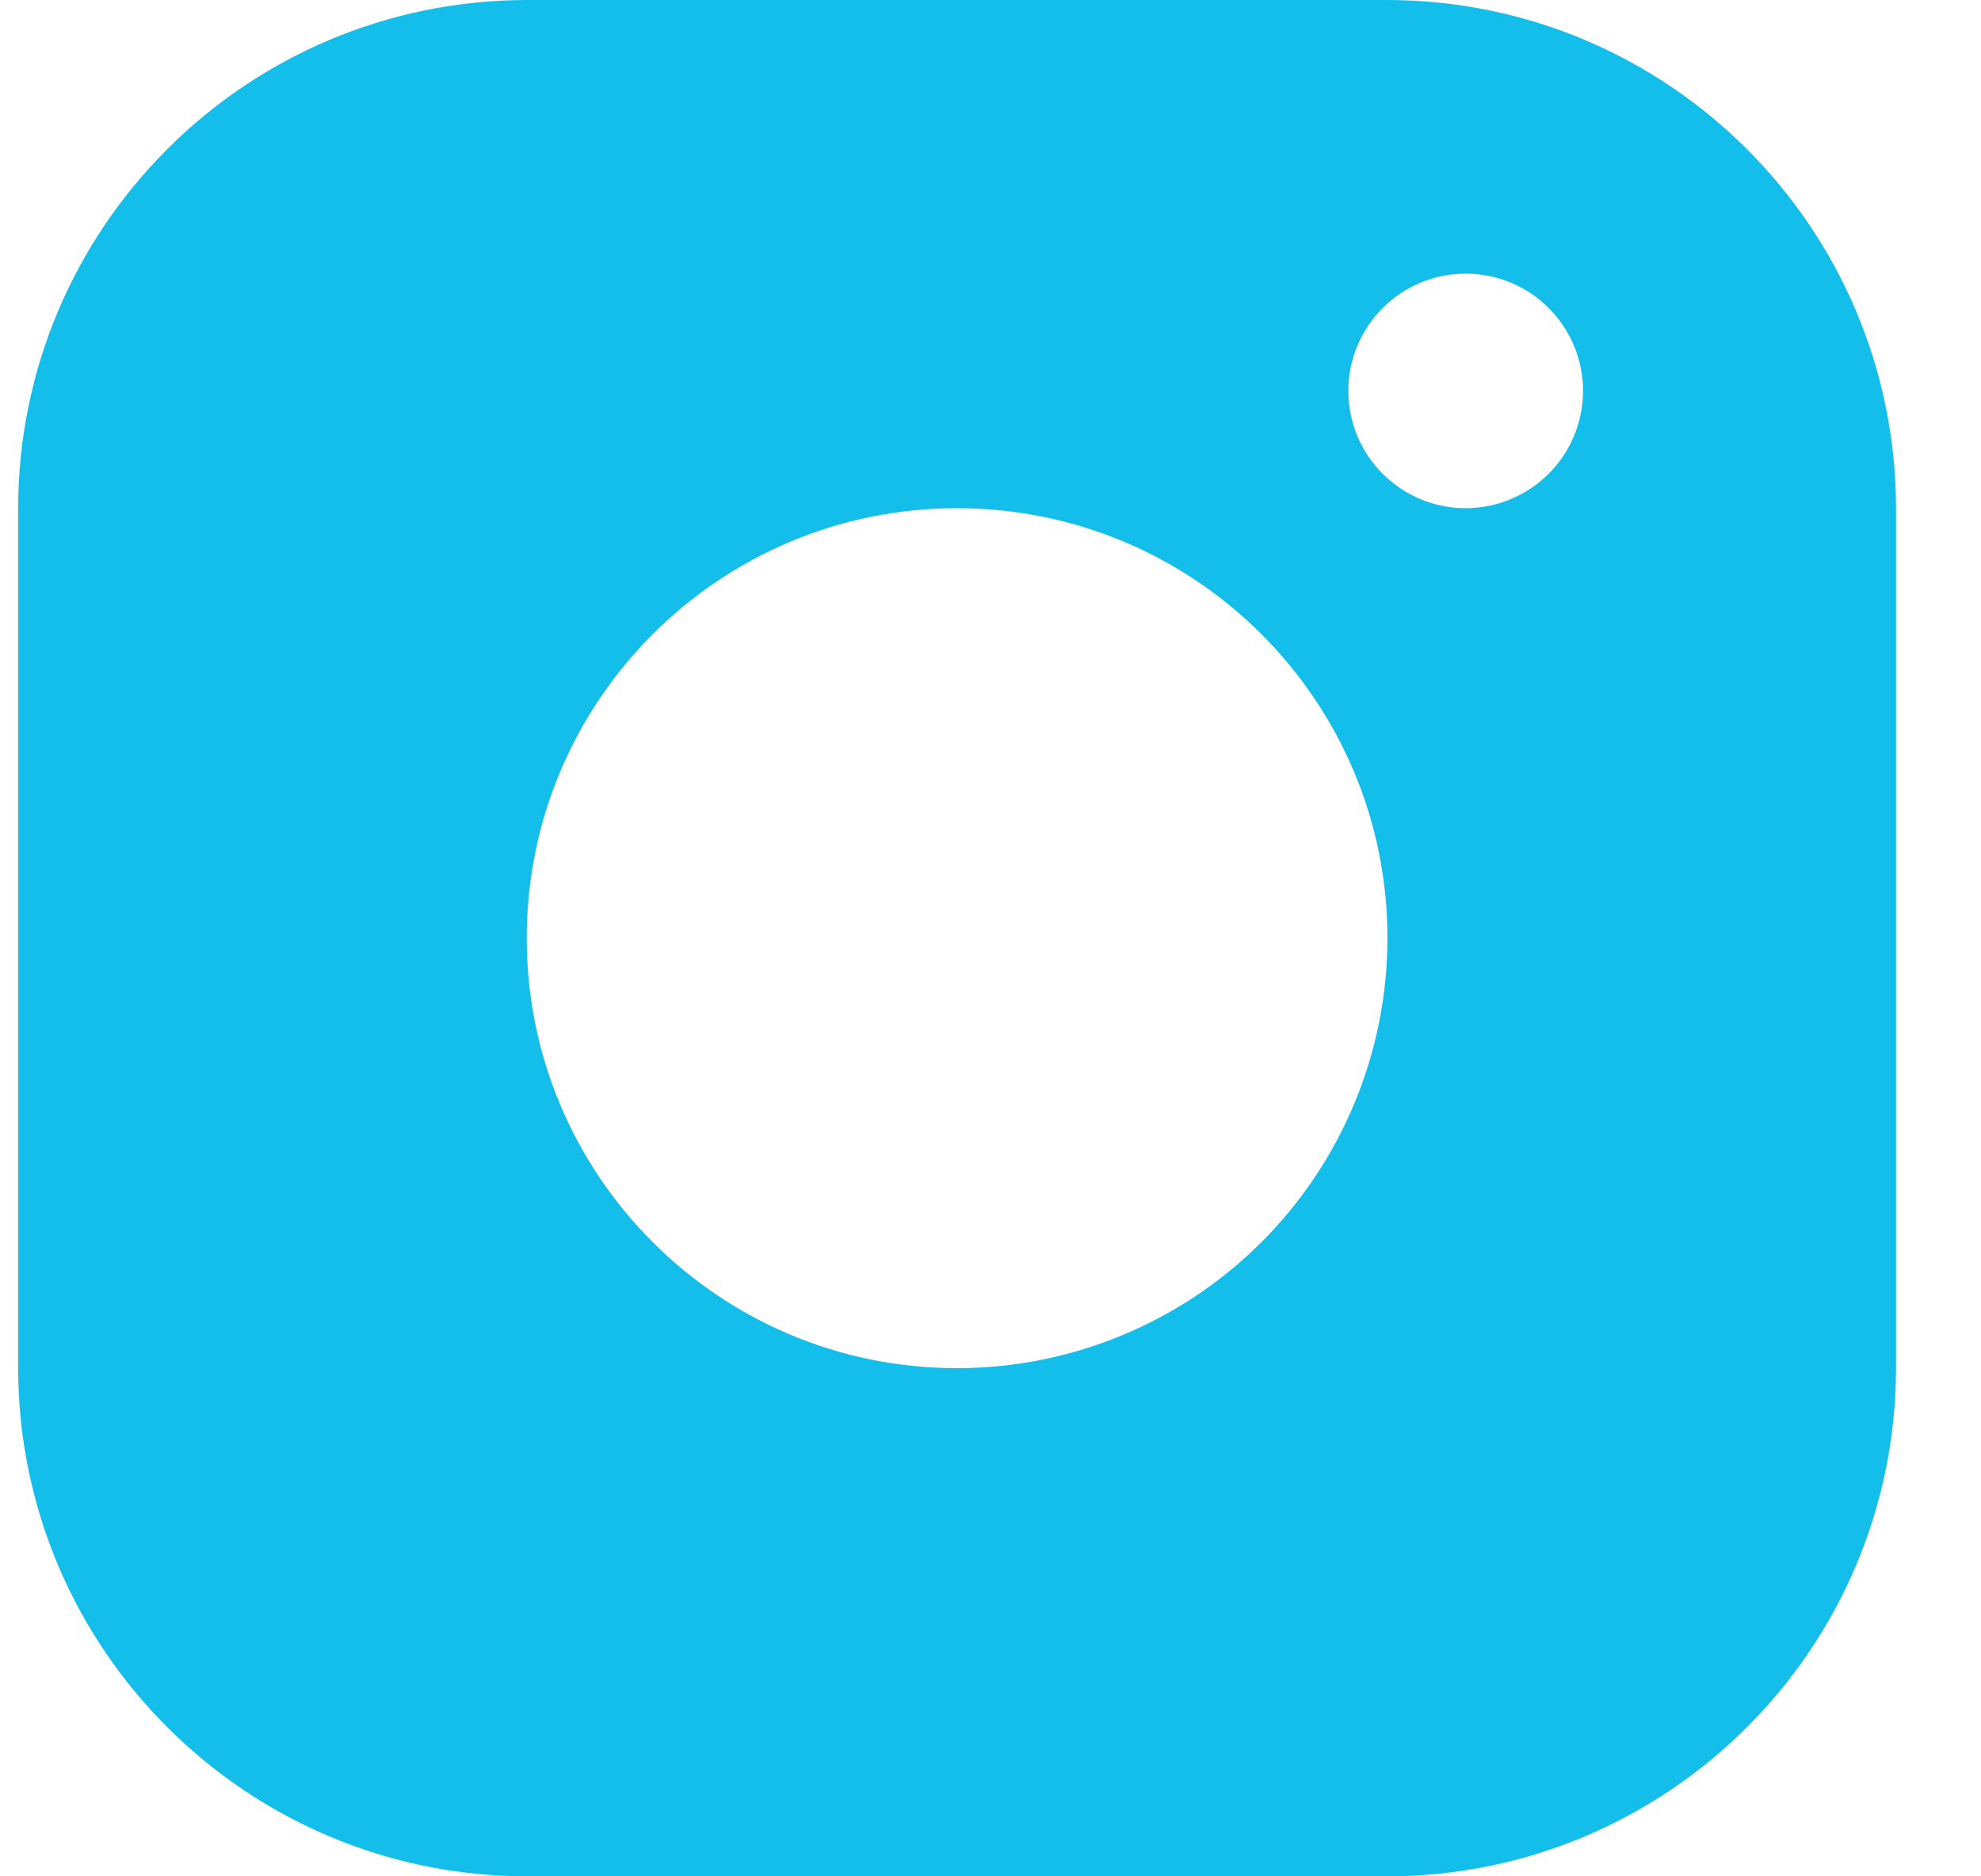 <?xml version="1.0" encoding="UTF-8"?>
<svg width="19px" height="18px" viewBox="0 0 19 18" version="1.1" xmlns="http://www.w3.org/2000/svg" xmlns:xlink="http://www.w3.org/1999/xlink">
    <title>Shape</title>
    <g id="-" stroke="none" stroke-width="1" fill="none" fill-rule="evenodd">
        <g id="Artboard" transform="translate(-290, -2528)" fill="#14BEEA" fill-rule="nonzero">
            <g id="Footer" transform="translate(-2, 1964)">
                <g id="Social-Icons" transform="translate(276.164, 545)">
                    <g id="streamline-icon-social-instagram@140x140" transform="translate(16.01, 19)">
                        <path d="M13.133,0 L4.878,0 C2.186,0.004 0.004,2.184 0,4.875 L0,13.125 C0.004,15.816 2.186,17.996 4.878,18 L13.133,18 C15.825,17.996 18.007,15.816 18.011,13.125 L18.011,4.875 C18.007,2.184 15.825,0.004 13.133,0 Z M9.005,13.125 C6.726,13.125 4.878,11.278 4.878,9 C4.878,6.722 6.726,4.875 9.005,4.875 C11.285,4.875 13.133,6.722 13.133,9 C13.133,10.094 12.698,11.143 11.924,11.917 C11.15,12.69 10.1,13.125 9.005,13.125 Z M13.883,4.875 C13.262,4.875 12.758,4.371 12.758,3.75 C12.758,3.129 13.262,2.625 13.883,2.625 C14.505,2.625 15.009,3.129 15.009,3.75 C15.009,4.048 14.89,4.335 14.679,4.545 C14.468,4.756 14.182,4.875 13.883,4.875 Z" id="Shape"></path>
                    </g>
                </g>
            </g>
        </g>
    </g>
</svg>